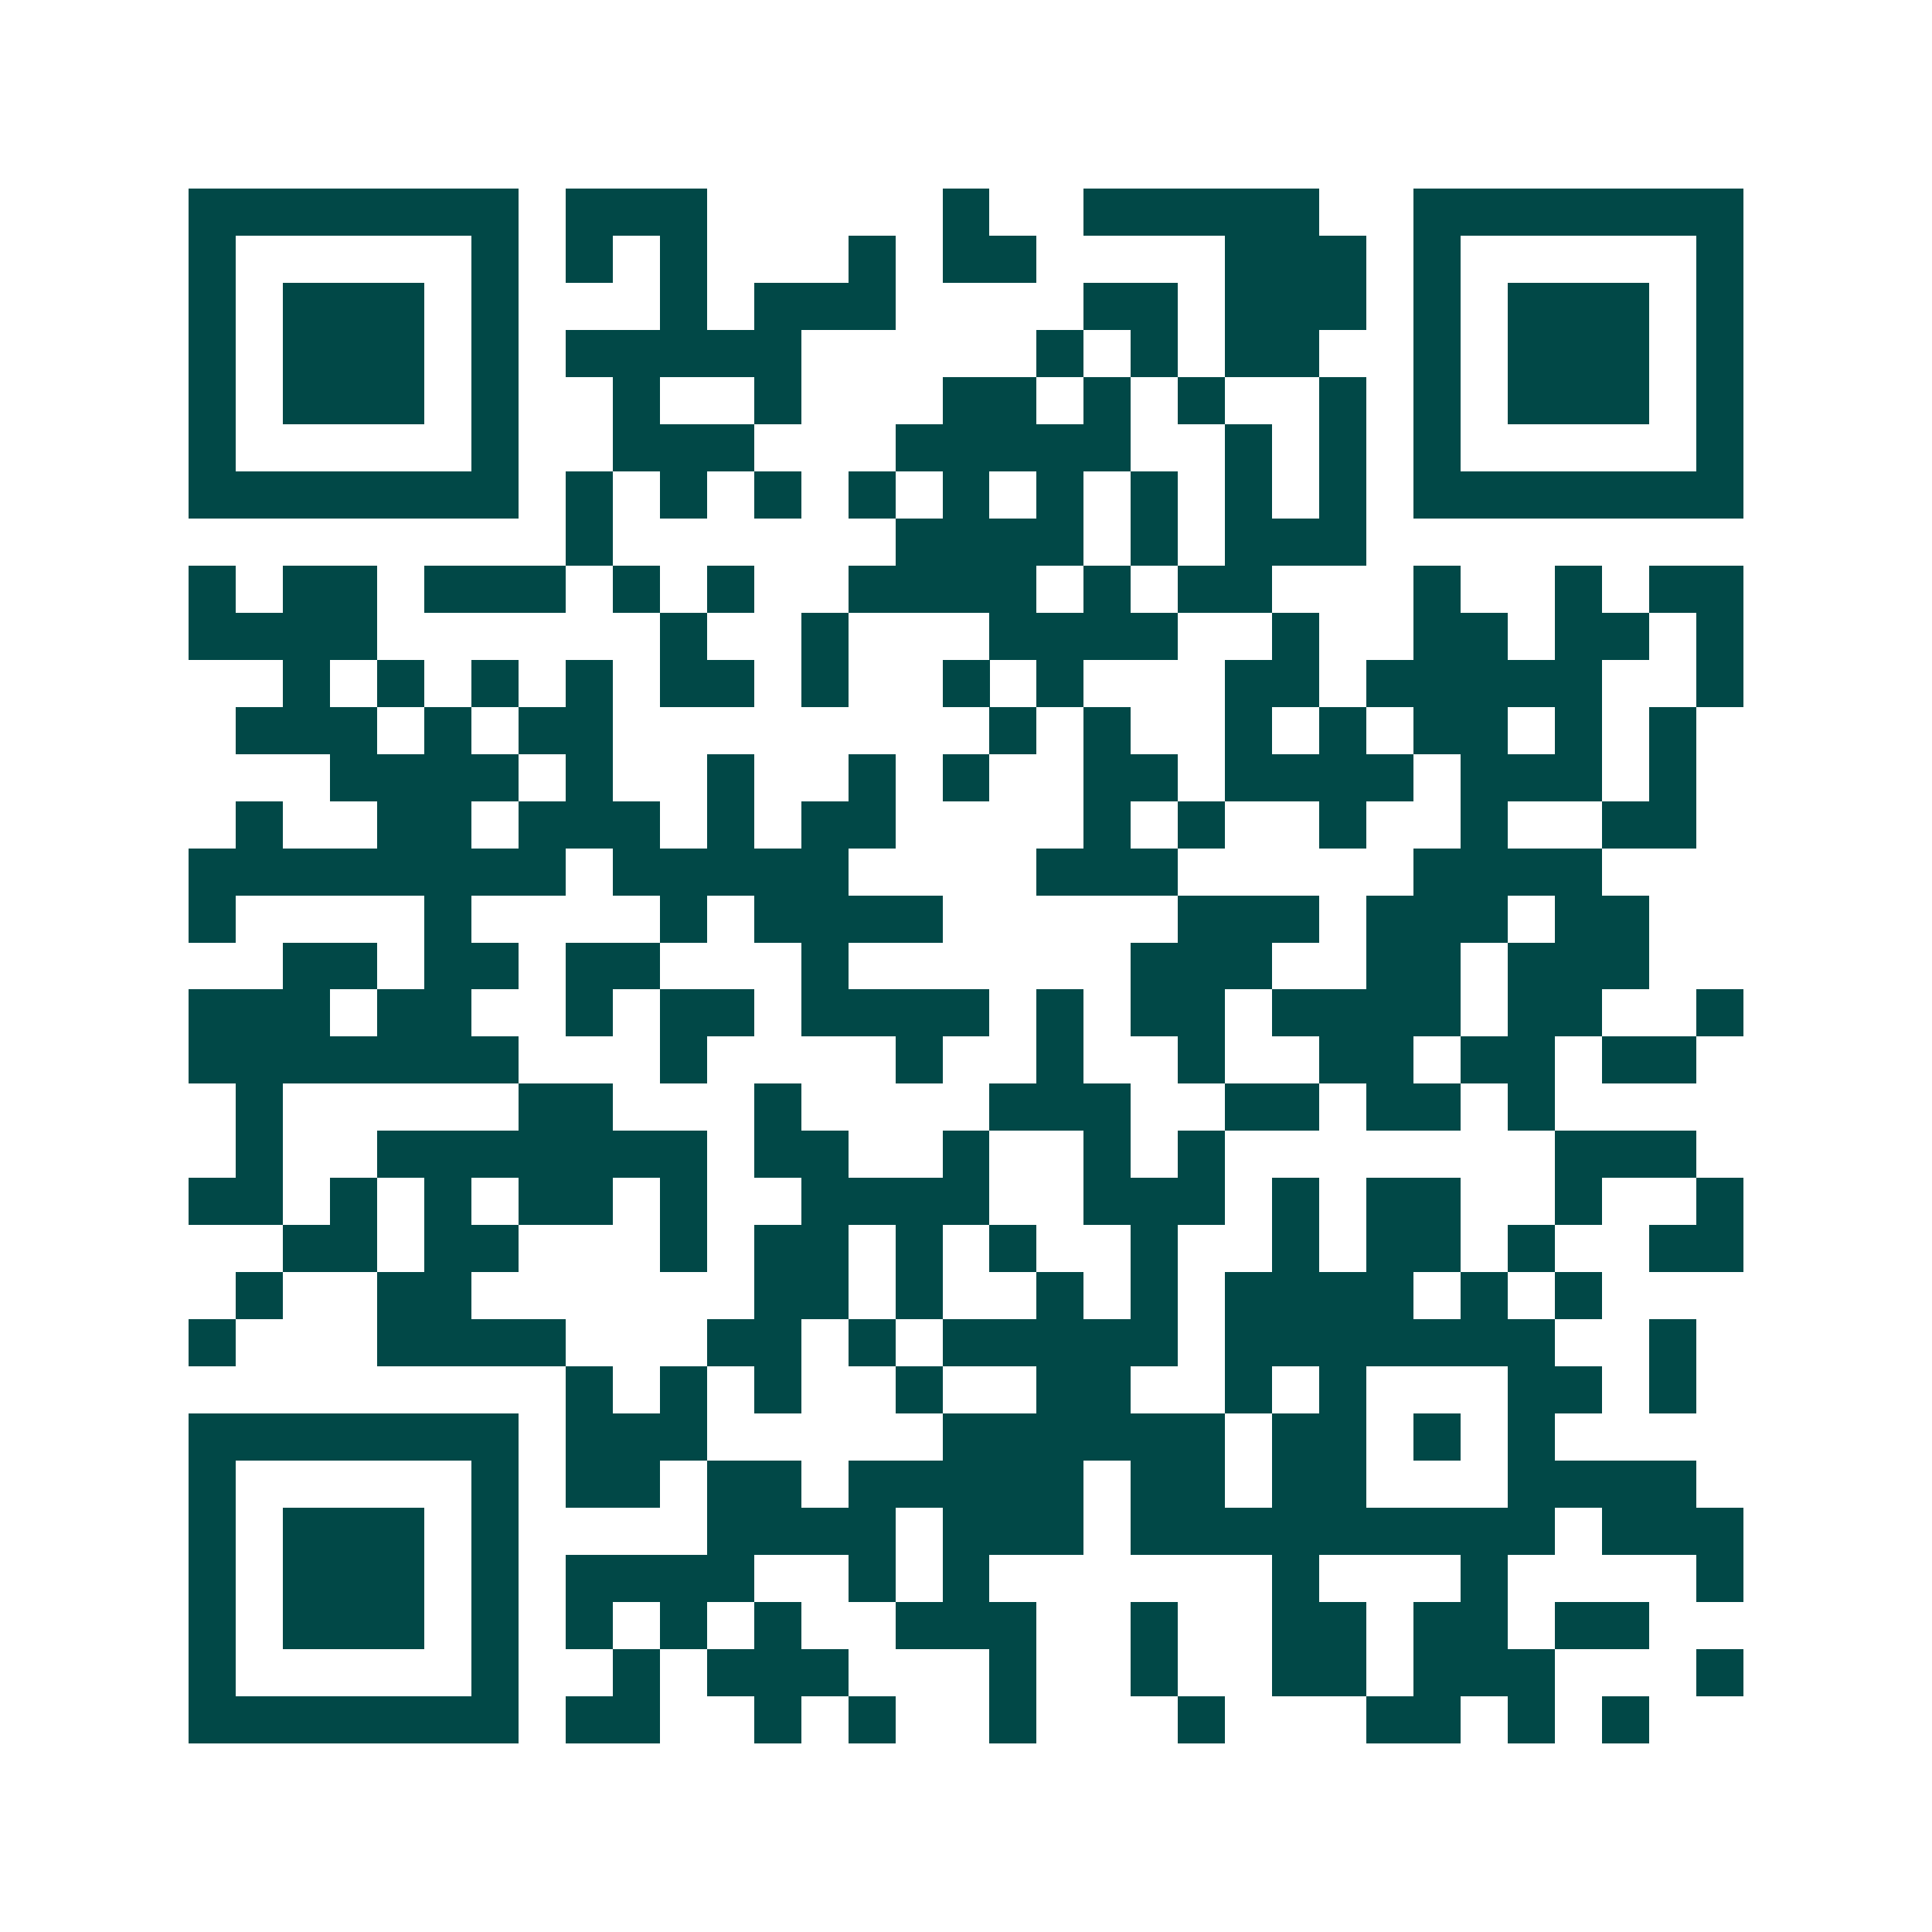 <svg xmlns="http://www.w3.org/2000/svg" width="200" height="200" viewBox="0 0 41 41" shape-rendering="crispEdges"><path fill="#ffffff" d="M0 0h41v41H0z"/><path stroke="#014847" d="M4 4.5h7m1 0h3m5 0h1m2 0h5m2 0h7M4 5.5h1m5 0h1m1 0h1m1 0h1m3 0h1m1 0h2m4 0h3m1 0h1m5 0h1M4 6.5h1m1 0h3m1 0h1m3 0h1m1 0h3m4 0h2m1 0h3m1 0h1m1 0h3m1 0h1M4 7.5h1m1 0h3m1 0h1m1 0h5m5 0h1m1 0h1m1 0h2m2 0h1m1 0h3m1 0h1M4 8.5h1m1 0h3m1 0h1m2 0h1m2 0h1m3 0h2m1 0h1m1 0h1m2 0h1m1 0h1m1 0h3m1 0h1M4 9.5h1m5 0h1m2 0h3m3 0h5m2 0h1m1 0h1m1 0h1m5 0h1M4 10.5h7m1 0h1m1 0h1m1 0h1m1 0h1m1 0h1m1 0h1m1 0h1m1 0h1m1 0h1m1 0h7M12 11.5h1m6 0h4m1 0h1m1 0h3M4 12.5h1m1 0h2m1 0h3m1 0h1m1 0h1m2 0h4m1 0h1m1 0h2m3 0h1m2 0h1m1 0h2M4 13.5h4m6 0h1m2 0h1m3 0h4m2 0h1m2 0h2m1 0h2m1 0h1M6 14.5h1m1 0h1m1 0h1m1 0h1m1 0h2m1 0h1m2 0h1m1 0h1m3 0h2m1 0h5m2 0h1M5 15.5h3m1 0h1m1 0h2m8 0h1m1 0h1m2 0h1m1 0h1m1 0h2m1 0h1m1 0h1M7 16.5h4m1 0h1m2 0h1m2 0h1m1 0h1m2 0h2m1 0h4m1 0h3m1 0h1M5 17.5h1m2 0h2m1 0h3m1 0h1m1 0h2m4 0h1m1 0h1m2 0h1m2 0h1m2 0h2M4 18.5h8m1 0h5m4 0h3m5 0h4M4 19.5h1m4 0h1m4 0h1m1 0h4m5 0h3m1 0h3m1 0h2M6 20.5h2m1 0h2m1 0h2m3 0h1m6 0h3m2 0h2m1 0h3M4 21.5h3m1 0h2m2 0h1m1 0h2m1 0h4m1 0h1m1 0h2m1 0h4m1 0h2m2 0h1M4 22.5h7m3 0h1m4 0h1m2 0h1m2 0h1m2 0h2m1 0h2m1 0h2M5 23.5h1m5 0h2m3 0h1m4 0h3m2 0h2m1 0h2m1 0h1M5 24.5h1m2 0h7m1 0h2m2 0h1m2 0h1m1 0h1m7 0h3M4 25.5h2m1 0h1m1 0h1m1 0h2m1 0h1m2 0h4m2 0h3m1 0h1m1 0h2m2 0h1m2 0h1M6 26.5h2m1 0h2m3 0h1m1 0h2m1 0h1m1 0h1m2 0h1m2 0h1m1 0h2m1 0h1m2 0h2M5 27.5h1m2 0h2m6 0h2m1 0h1m2 0h1m1 0h1m1 0h4m1 0h1m1 0h1M4 28.5h1m3 0h4m3 0h2m1 0h1m1 0h5m1 0h7m2 0h1M12 29.5h1m1 0h1m1 0h1m2 0h1m2 0h2m2 0h1m1 0h1m3 0h2m1 0h1M4 30.5h7m1 0h3m5 0h6m1 0h2m1 0h1m1 0h1M4 31.5h1m5 0h1m1 0h2m1 0h2m1 0h5m1 0h2m1 0h2m3 0h4M4 32.5h1m1 0h3m1 0h1m4 0h4m1 0h3m1 0h9m1 0h3M4 33.5h1m1 0h3m1 0h1m1 0h4m2 0h1m1 0h1m6 0h1m3 0h1m4 0h1M4 34.5h1m1 0h3m1 0h1m1 0h1m1 0h1m1 0h1m2 0h3m2 0h1m2 0h2m1 0h2m1 0h2M4 35.5h1m5 0h1m2 0h1m1 0h3m3 0h1m2 0h1m2 0h2m1 0h3m3 0h1M4 36.5h7m1 0h2m2 0h1m1 0h1m2 0h1m3 0h1m3 0h2m1 0h1m1 0h1"/></svg>

